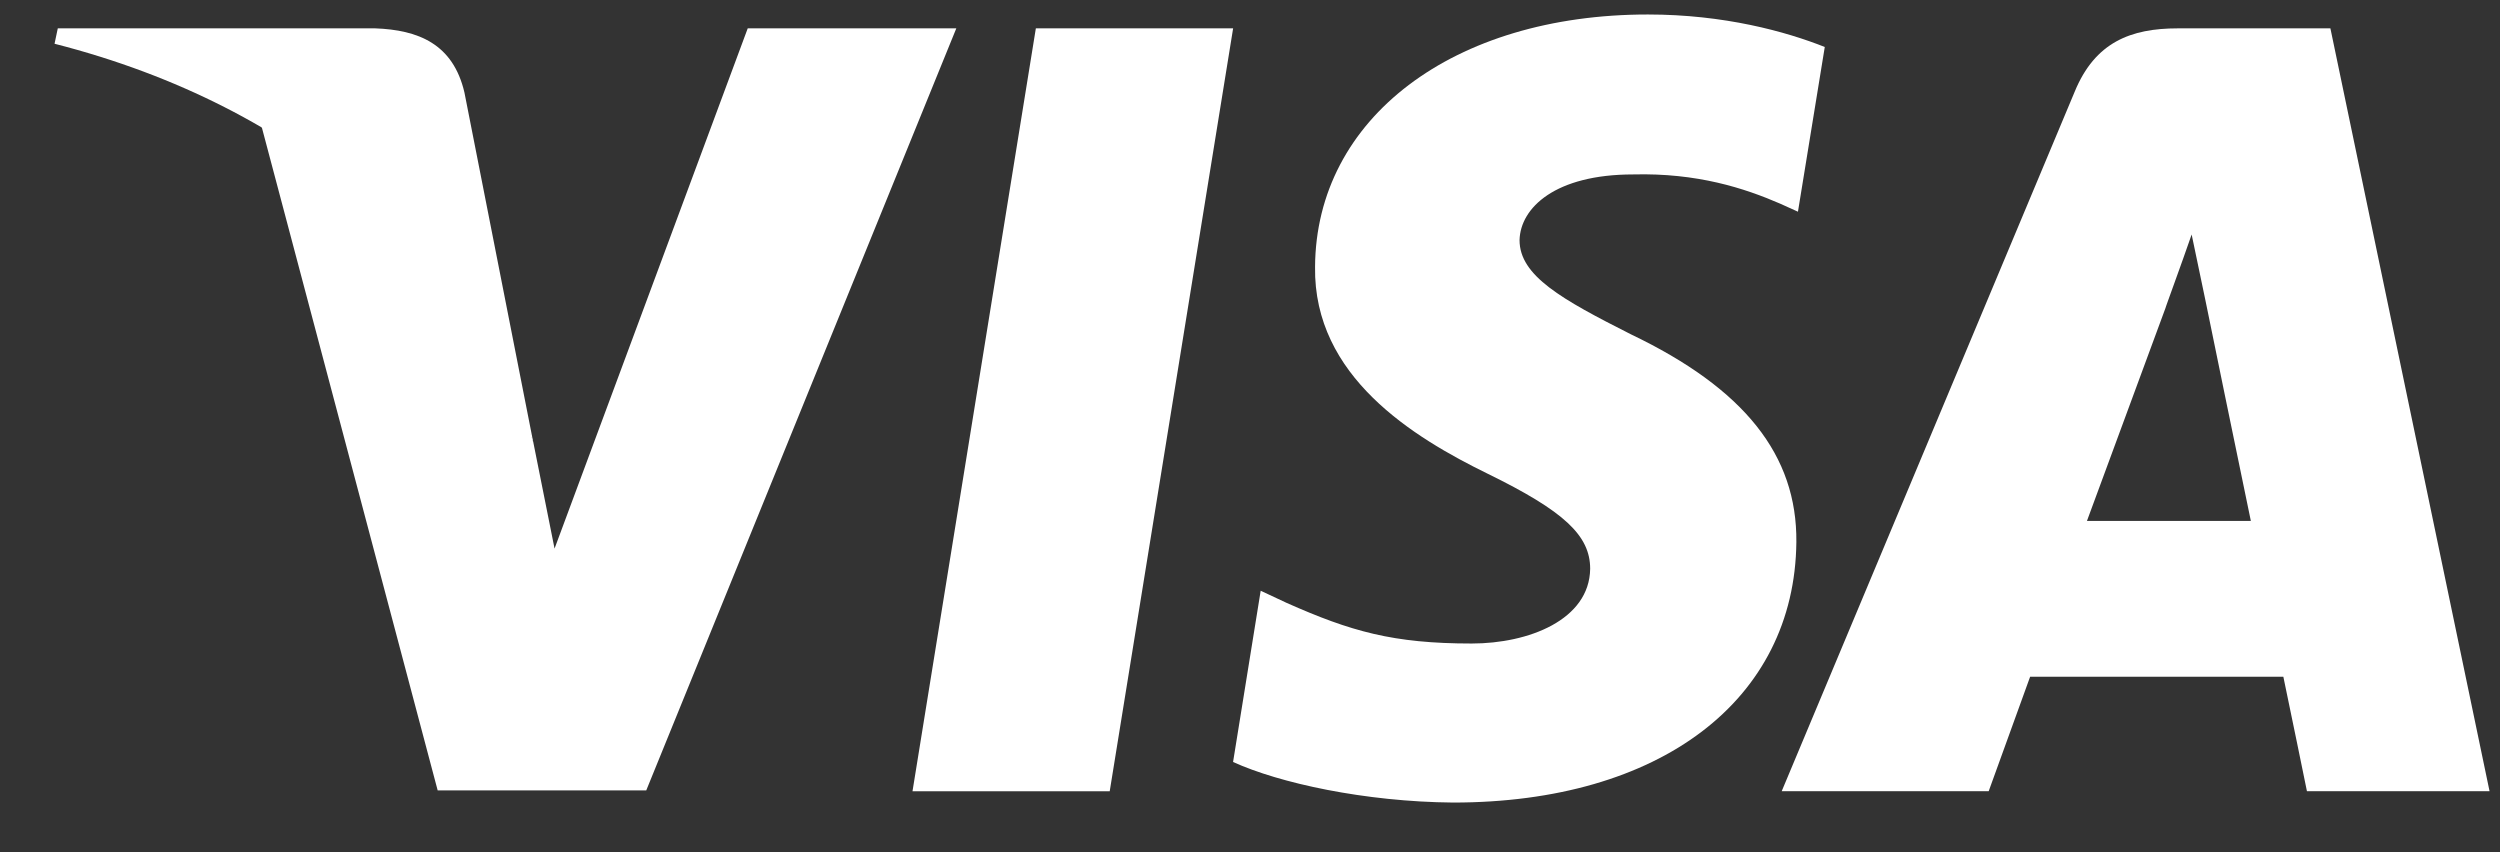 <svg xmlns="http://www.w3.org/2000/svg" width="44" height="15" viewBox="0 0 44 15" fill="none">
    <rect x="0" y="0" width="44" height="15" fill="#333333" stroke="none"/>
    <path d="M19.531 13.926H16.06L18.231 0.499H21.703L19.531 13.926Z" fill="white"/>
    <path d="M32.116 0.827C31.432 0.555 30.346 0.255 29.003 0.255C25.574 0.255 23.16 2.083 23.145 4.697C23.116 6.626 24.873 7.697 26.188 8.34C27.531 8.997 27.987 9.426 27.987 10.011C27.974 10.911 26.902 11.326 25.902 11.326C24.516 11.326 23.774 11.112 22.645 10.611L22.188 10.397L21.702 13.411C22.516 13.782 24.017 14.111 25.574 14.125C29.217 14.125 31.588 12.325 31.616 9.54C31.63 8.012 30.703 6.84 28.702 5.883C27.488 5.269 26.744 4.855 26.744 4.226C26.759 3.655 27.373 3.07 28.744 3.07C29.873 3.041 30.702 3.312 31.33 3.584L31.644 3.726L32.116 0.827Z" fill="white"/>
    <path d="M36.73 9.169C37.016 8.398 38.116 5.412 38.116 5.412C38.101 5.441 38.401 4.627 38.573 4.127L38.815 5.284C38.815 5.284 39.473 8.498 39.615 9.169C39.073 9.169 37.416 9.169 36.73 9.169ZM41.015 0.499H38.33C37.502 0.499 36.873 0.742 36.515 1.613L31.358 13.925H35.001C35.001 13.925 35.601 12.268 35.73 11.911C36.129 11.911 39.673 11.911 40.187 11.911C40.287 12.383 40.602 13.925 40.602 13.925H43.816L41.015 0.499Z" fill="white"/>
    <path d="M13.16 0.499L9.76 9.655L9.389 7.798C8.76 5.655 6.789 3.327 4.589 2.17L7.703 13.911H11.374L16.831 0.499H13.16Z" fill="white"/>
    <path d="M6.603 0.499H1.017L0.96 0.77C5.317 1.884 8.203 4.57 9.388 7.798L8.174 1.628C7.974 0.77 7.36 0.527 6.603 0.499Z" fill="white"/>
</svg>